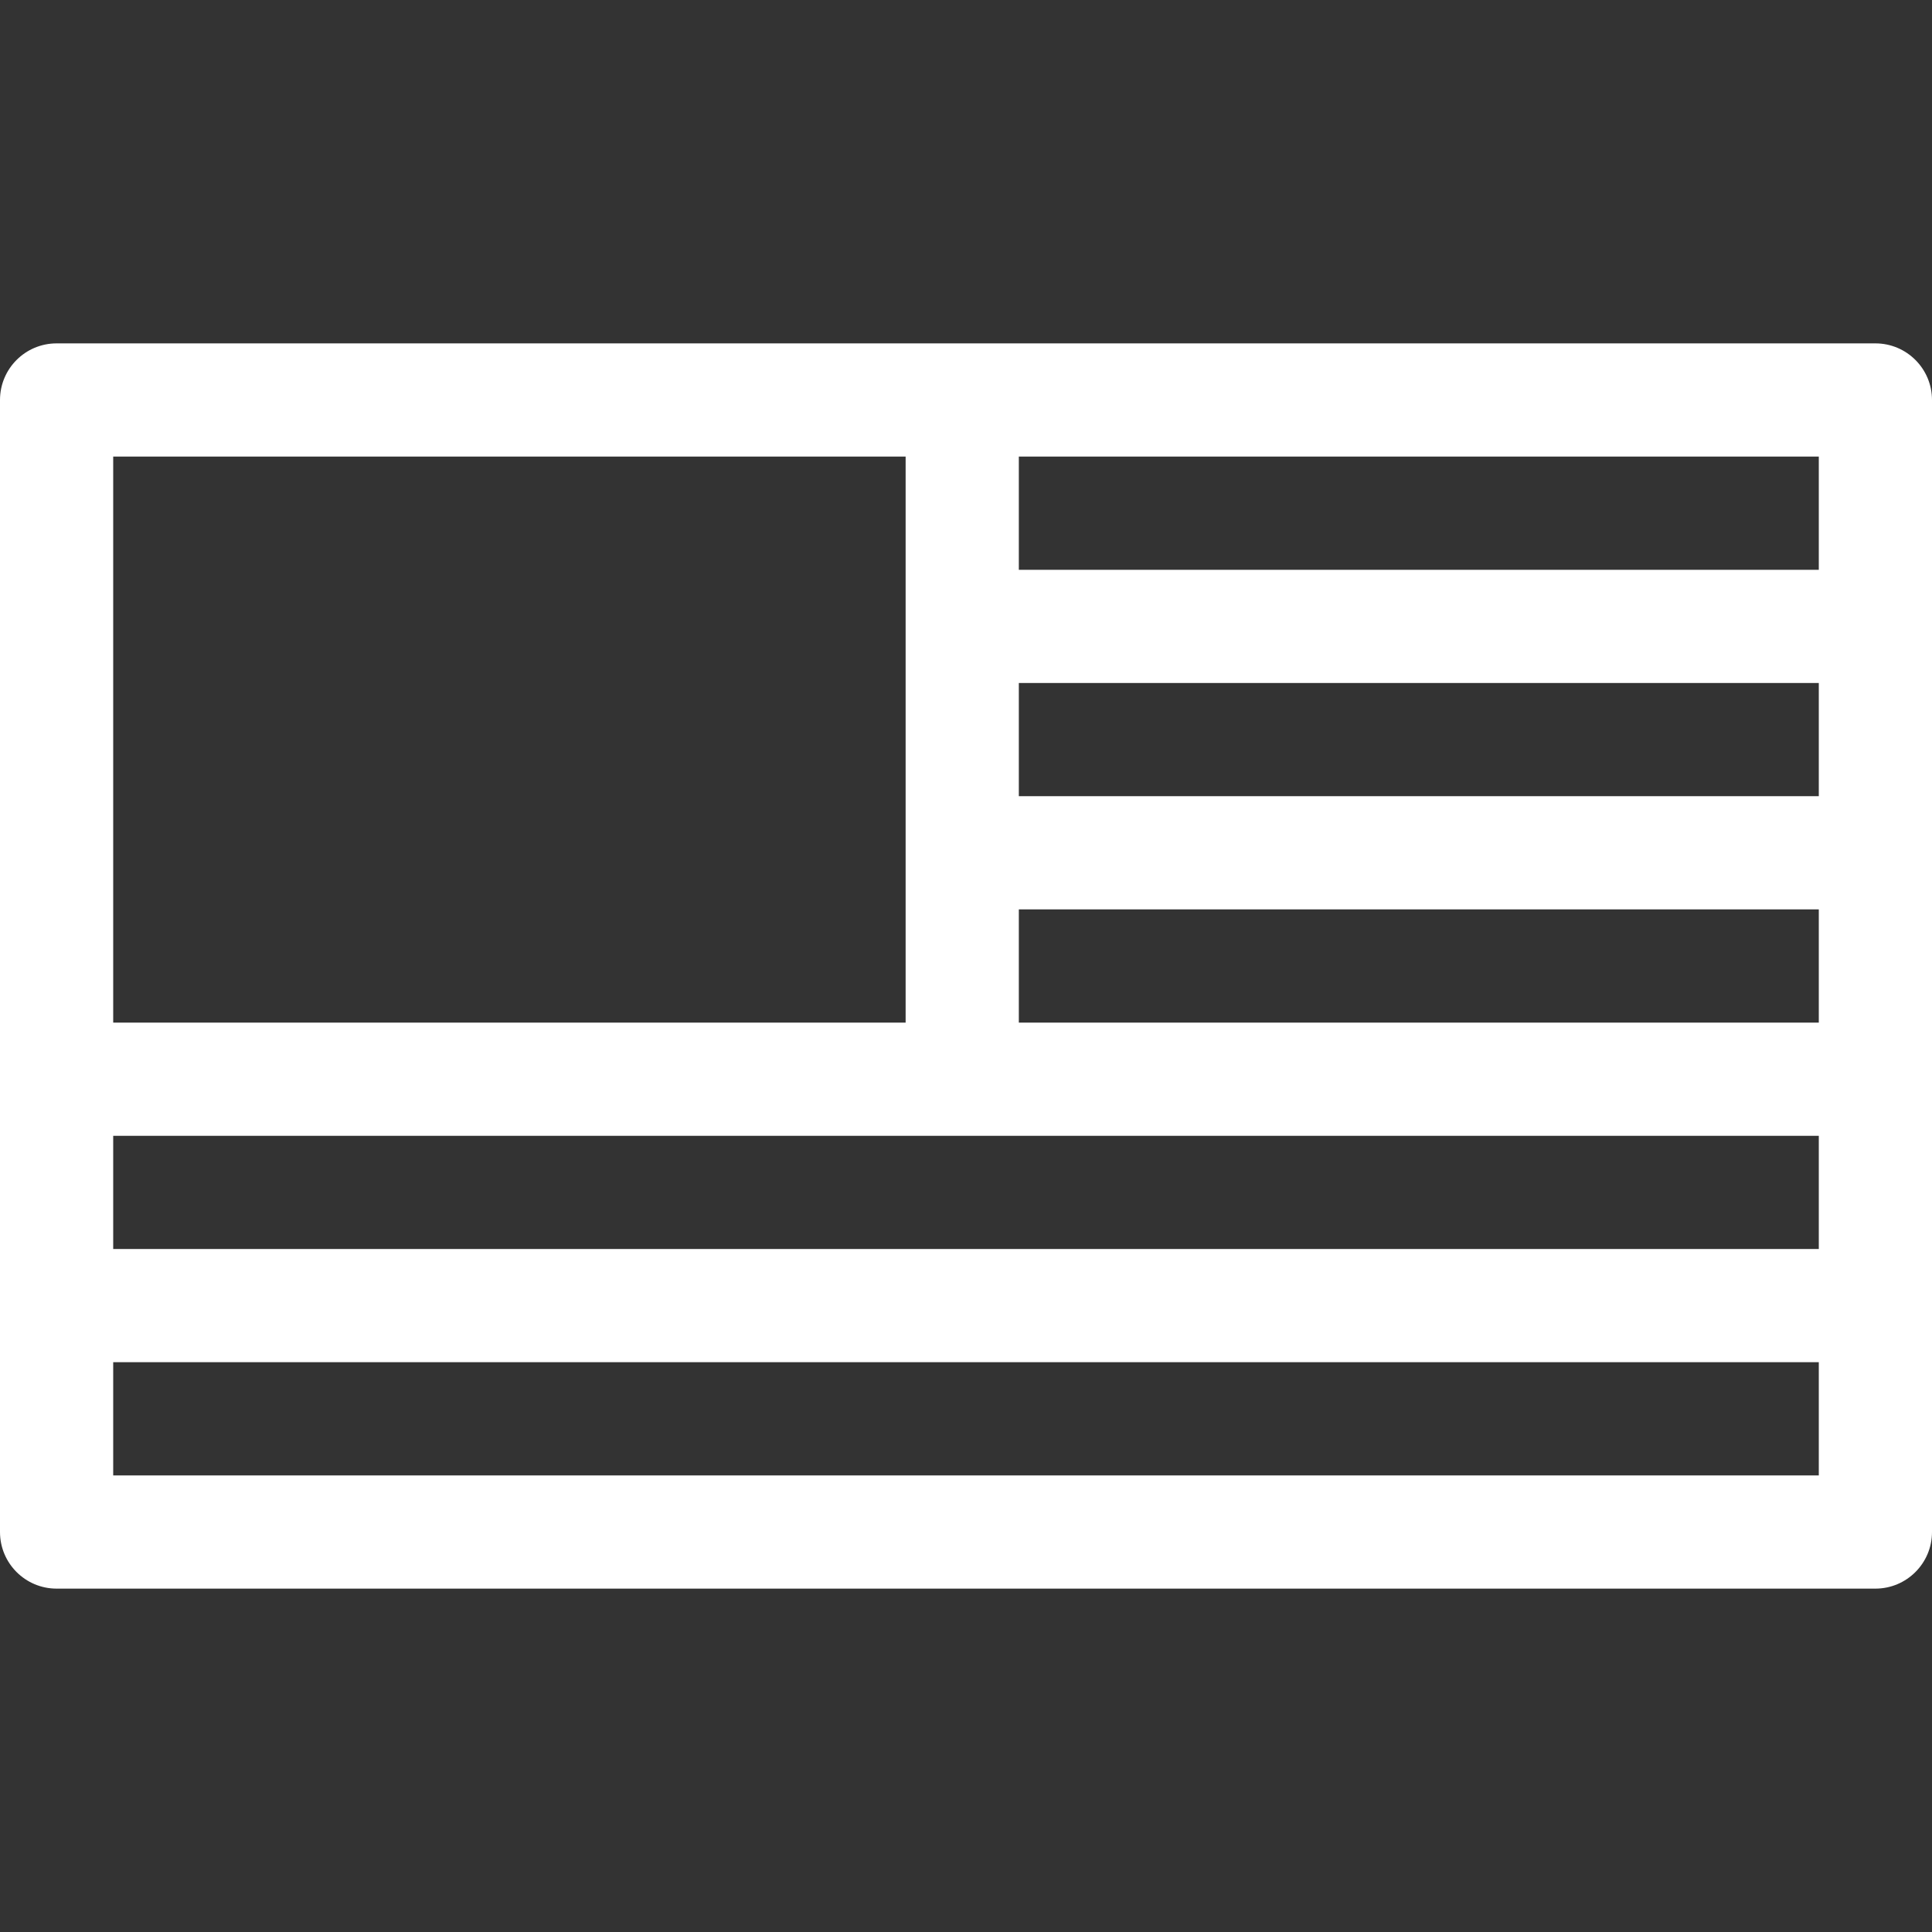 <svg id="Layer_1"
     enable-background="new 0 0 511.999 511.999"
     height="512" viewBox="0 0 511.999 511.999"
     width="512"
     xmlns="http://www.w3.org/2000/svg">
    <rect x="0" y="0" width="511.999" height="511.999" fill="#333333" stroke="none"/>
    <g fill="#fff">
        <path d="m511.999 105.999c0-8.284-6.716-15-15-15h-481.999c-8.284 0-15 6.716-15 15v300.001c0 8.284 6.716 15 15 15h481.999c8.284 0 15-6.716 15-15zm-481.999 195h182.991.01 268.999v30h-452zm240-119.999h211.999v30h-211.999zm0 60h211.999v30h-211.999zm211.999-90h-211.999v-30.001h211.999zm-451.999-30.001h210v150h-210zm0 270.001v-30h451.999v30z"/>
<!--        <path d="m75 180.999c8.262 0 15-6.738 15-15s-6.738-15-15-15-15 6.739-15 15c0 8.262 6.739 15 15 15z"/>-->
<!--        <path d="m135.001 180.999c8.262 0 15-6.738 15-15s-6.738-15-15-15-15 6.739-15 15c-.001 8.262 6.738 15 15 15z"/>-->
<!--        <path d="m195 150.999c-8.262 0-15 6.739-15 15 0 8.262 6.739 15 15 15 8.262 0 15-6.738 15-15s-6.738-15-15-15z"/>-->
<!--        <path d="m105.001 179.999c-8.262 0-15 6.739-15 15s6.739 15 15 15c8.262 0 15-6.738 15-15s-6.738-15-15-15z"/>-->
<!--        <path d="m165 179.999c-8.262 0-15 6.739-15 15s6.738 15 15 15 15-6.738 15-15-6.738-15-15-15z"/>-->
<!--        <path d="m75 210.999c-8.262 0-15 6.739-15 15s6.738 15 15 15 15-6.738 15-15-6.738-15-15-15z"/>-->
<!--        <path d="m135.001 210.999c-8.262 0-15 6.739-15 15s6.739 15 15 15c8.262 0 15-6.738 15-15s-6.739-15-15-15z"/>-->
<!--        <path d="m195 210.999c-8.262 0-15 6.739-15 15s6.739 15 15 15c8.262 0 15-6.738 15-15s-6.738-15-15-15z"/>-->
    </g>
</svg>